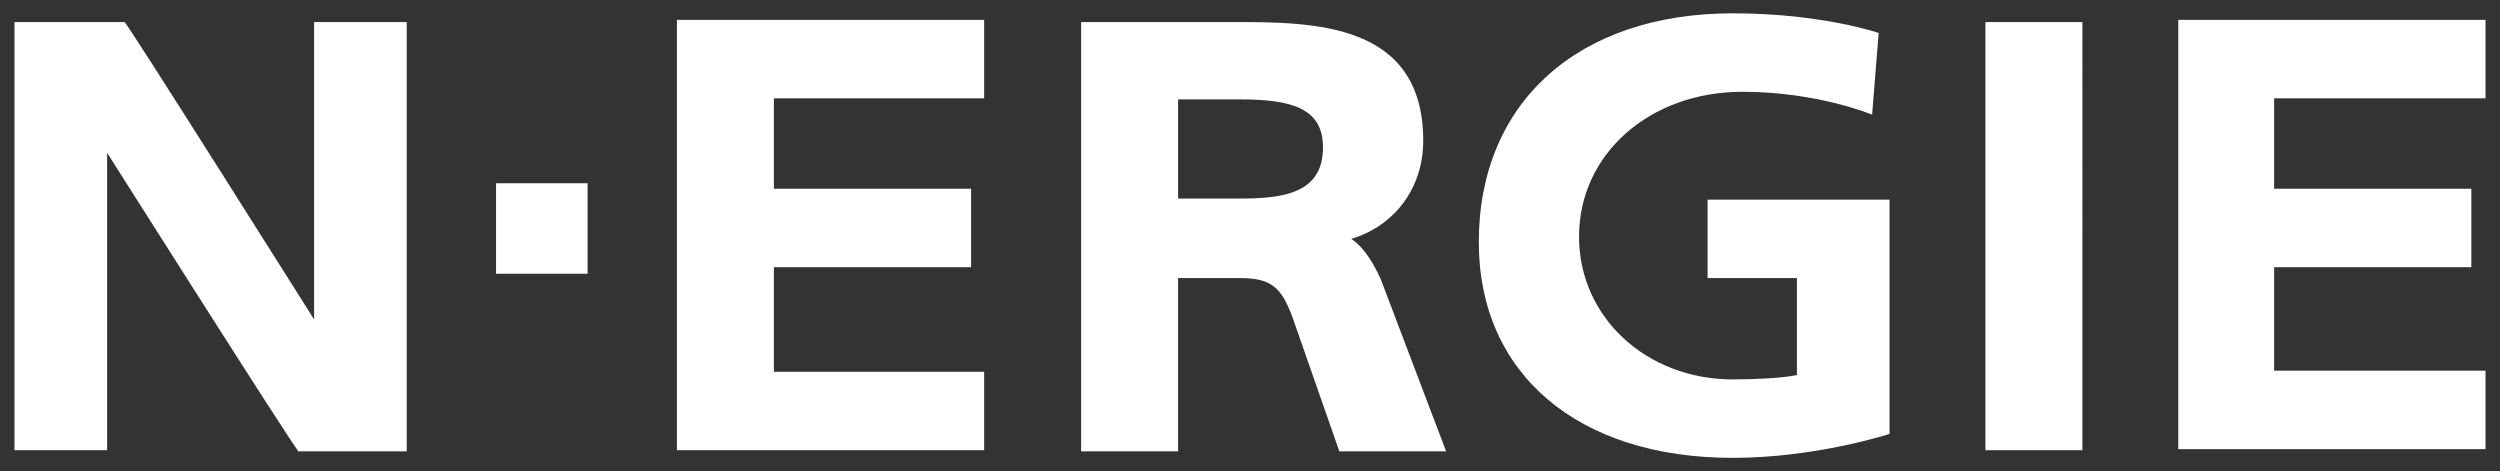 <?xml version="1.0" encoding="UTF-8"?>
<svg id="svg6175" xmlns="http://www.w3.org/2000/svg" xmlns:svg="http://www.w3.org/2000/svg" version="1.1" viewBox="0 0 1024 193">
  <rect x="0" y="0" width="1024" height="193" fill="#333333" stroke="none"/>
  <defs>
    <style>
      .cls-1 {
        fill: #fff;
        stroke-width: 0px;
      }
    </style>
  </defs>
  <path id="N" class="cls-1" d="M121.966,184.414c-.893,0-78.096-121.83-78.096-121.83v121.83H5.937V9.032h45.073c.893,0,77.65,121.83,77.65,121.83V9.032h37.932v175.828h-44.626v-.446Z"/>
  <path id="_ERGIE" data-name=" ERGIE" class="cls-1" d="M203.186,112.119h37.486v-37.04h-37.486v37.04ZM277.265,184.414h125.846v-32.131h-86.129v-42.841h80.774v-32.131h-80.774v-37.04h86.129V8.14h-125.846v176.274ZM541.9,60.353c0,18.743-16.065,20.974-33.916,20.974h-25.437v-40.61h25.437c20.974,0,33.916,3.57,33.916,19.636M553.502,97.839c17.851-5.355,29.453-20.974,29.453-40.164,0-48.643-45.073-48.643-78.096-48.643h-62.031v175.828h39.717v-70.956h25.437c12.942,0,16.958,4.016,21.421,16.065l19.189,54.89h43.734l-26.776-70.51c-2.678-5.801-6.248-12.495-12.049-16.512M709.695,187.538c34.362,0,64.262-9.818,64.262-9.818v-95.947h-74.526v32.131h36.594v39.717c-6.248,1.339-18.297,1.785-26.33,1.785-35.255,0-62.923-25.437-62.923-58.461,0-33.916,29.007-59.353,66.94-59.353,30.792,0,53.105,9.372,53.105,9.372l2.678-33.47s-23.206-8.033-59.799-8.033c-63.369,0-103.979,36.594-103.979,93.715,0,53.998,40.61,88.36,103.979,88.36M813.228,184.414h39.717V9.032h-39.717v175.382ZM931.488,152.283v-42.841h80.774v-32.131h-80.774v-37.04h86.575V8.14h-125.846v175.828h125.846v-32.131h-86.575v.446Z"/>
</svg>